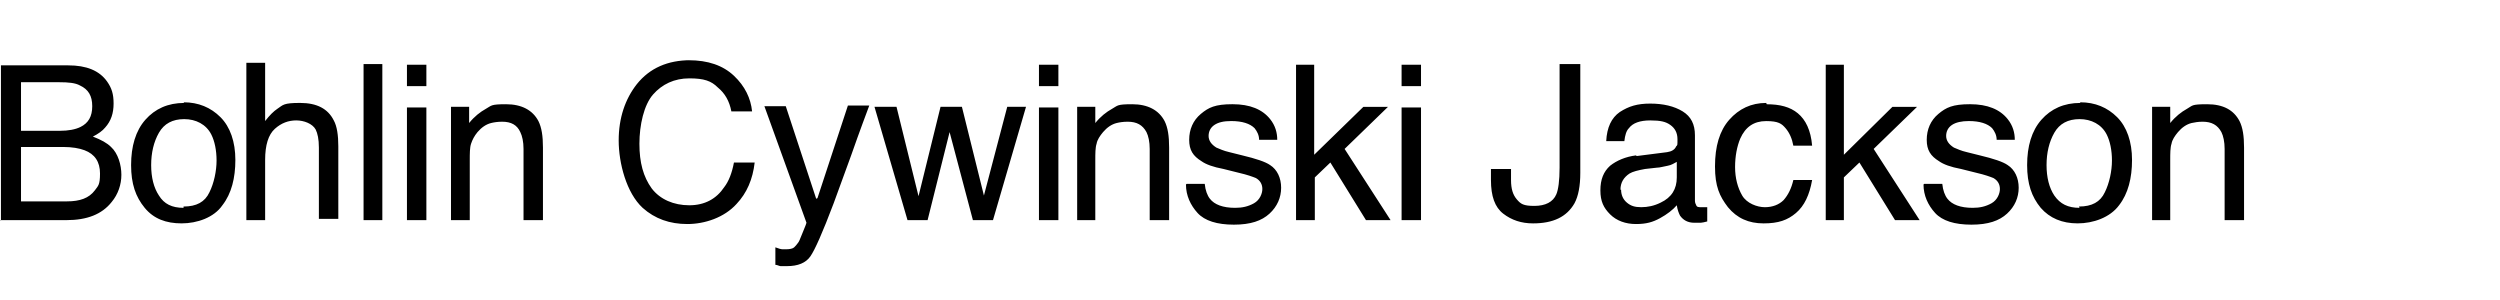 <?xml version="1.0" encoding="UTF-8"?><svg id="uuid-affa4ff2-db0f-43cb-83b3-acbed3d25a5b" xmlns="http://www.w3.org/2000/svg" width="200" height="24" viewBox="0 0 200 24"><path d="M172.116,17.611h1.502v-4.766c0-.57,0-1.036.104-1.347.052-.311.259-.622.518-.932.311-.363.673-.622,1.088-.725.259-.052.518-.104.881-.104.725,0,1.191.259,1.502.829.155.311.259.777.259,1.347v5.698h1.554v-5.802c0-.932-.104-1.606-.363-2.124-.466-.881-1.295-1.347-2.59-1.347s-1.14.104-1.606.363-.932.622-1.347,1.14v-1.295h-1.451v9.066h-.052ZM166.418,8.235c-1.295,0-2.331.466-3.108,1.347s-1.14,2.124-1.14,3.626.363,2.538,1.088,3.419c.725.829,1.71,1.243,2.953,1.243s2.59-.466,3.315-1.451c.725-.932,1.036-2.176,1.036-3.626s-.414-2.642-1.191-3.419-1.761-1.191-2.953-1.191M166.366,16.627c-.932,0-1.554-.311-2.02-.984-.414-.622-.622-1.451-.622-2.435s.207-1.865.622-2.59c.414-.725,1.088-1.088,2.02-1.088s1.761.414,2.176,1.243c.259.518.414,1.243.414,2.072s-.207,1.813-.57,2.538c-.363.777-1.036,1.14-2.072,1.14M153.881,14.762c0,.881.363,1.658.932,2.279s1.554.932,2.901.932,2.228-.311,2.849-.881c.622-.57.932-1.295.932-2.072s-.311-1.451-.881-1.813c-.363-.259-1.14-.518-2.228-.777l-1.036-.259c-.466-.104-.777-.259-1.036-.363-.414-.259-.622-.57-.622-.932s.155-.673.466-.881.777-.311,1.347-.311c.881,0,1.502.207,1.865.57.207.259.363.57.363.932h1.451c0-.57-.155-1.14-.57-1.658-.622-.777-1.606-1.191-3.005-1.191s-1.917.259-2.538.777c-.622.518-.932,1.243-.932,2.072s.311,1.295.984,1.71c.363.259.932.466,1.761.622l1.243.311c.673.155,1.088.311,1.347.414.363.207.518.518.518.881s-.207.881-.673,1.14-.932.363-1.502.363c-.984,0-1.658-.259-2.02-.725-.207-.259-.363-.673-.414-1.191h-1.451l-.052.052ZM146.059,17.611h1.451v-3.419l1.243-1.191,2.849,4.611h1.969l-3.678-5.698,3.471-3.367h-1.969l-3.885,3.833v-7.201h-1.451v12.433h0ZM141.293,8.235c-1.191,0-2.176.466-2.953,1.347s-1.14,2.124-1.14,3.73.363,2.383,1.036,3.264c.725.881,1.658,1.295,2.849,1.295s1.917-.259,2.59-.829,1.088-1.451,1.295-2.642h-1.502c-.155.673-.414,1.191-.777,1.606-.363.363-.881.57-1.502.57s-1.451-.311-1.813-.932-.57-1.399-.57-2.279.155-1.658.414-2.279c.414-.932,1.088-1.399,2.072-1.399s1.243.207,1.554.57.518.829.622,1.399h1.502c-.104-1.243-.518-2.072-1.14-2.59s-1.451-.725-2.487-.725M130.88,12.431c-.829.104-1.554.414-2.072.829-.518.466-.777,1.088-.777,1.969s.259,1.399.777,1.917,1.243.777,2.072.777,1.347-.155,1.917-.466c.57-.311,1.036-.673,1.347-1.036.052.363.155.622.259.829.259.363.622.57,1.14.57h.518c.104,0,.311-.052.518-.104v-1.14h-.466c-.207,0-.363,0-.414-.155-.052-.104-.104-.207-.104-.363v-5.232c0-.881-.311-1.502-.984-1.917-.673-.414-1.554-.622-2.59-.622s-1.71.207-2.435.673c-.673.466-1.036,1.243-1.088,2.331h1.451c.052-.466.155-.829.363-1.036.311-.414.881-.622,1.71-.622s1.243.104,1.606.363.57.622.57,1.14,0,.466-.104.57c-.104.259-.363.414-.725.466l-2.435.311h0l-.052-.052ZM129.637,15.177c0-.57.259-.984.725-1.295.259-.155.673-.259,1.243-.363l.932-.104c.259,0,.57-.104.881-.155.311-.052.518-.207.725-.311v1.243c0,.932-.414,1.606-1.295,2.02-.518.259-1.036.363-1.554.363s-.829-.104-1.14-.363-.466-.622-.466-1.036M126.425,5.127h-1.658v8.289c0,1.036-.104,1.761-.259,2.124-.259.622-.881.932-1.761.932s-1.088-.155-1.399-.518-.466-.829-.466-1.554v-.881h-1.606v.881c0,1.295.311,2.176.984,2.694s1.451.777,2.383.777c1.606,0,2.694-.518,3.315-1.606.311-.57.466-1.399.466-2.435V5.127h0ZM112.127,6.888h1.554v-1.71h-1.554v1.71ZM112.127,17.611h1.554v-9.014h-1.554v9.014ZM103.735,17.611h1.451v-3.419l1.243-1.191,2.849,4.611h1.969l-3.678-5.698,3.471-3.367h-1.969l-3.937,3.833v-7.201h-1.451v12.433h.052ZM94.877,14.762c0,.881.363,1.658.932,2.279s1.554.932,2.901.932,2.228-.311,2.849-.881c.622-.57.932-1.295.932-2.072s-.311-1.451-.881-1.813c-.363-.259-1.14-.518-2.228-.777l-1.036-.259c-.466-.104-.777-.259-1.036-.363-.414-.259-.622-.57-.622-.932s.155-.673.466-.881c.311-.207.725-.311,1.347-.311.881,0,1.502.207,1.865.57.207.259.363.57.363.932h1.451c0-.57-.155-1.14-.57-1.658-.622-.777-1.606-1.191-3.005-1.191s-1.917.259-2.538.777-.932,1.243-.932,2.072.311,1.295.984,1.71c.363.259.932.466,1.761.622l1.243.311c.673.155,1.088.311,1.347.414.363.207.518.518.518.881s-.207.881-.673,1.14c-.466.259-.932.363-1.502.363-.984,0-1.658-.259-2.02-.725-.207-.259-.363-.673-.414-1.191h-1.451l-.052.052ZM86.122,17.611h1.502v-4.766c0-.57,0-1.036.104-1.347.052-.311.259-.622.518-.932.311-.363.673-.622,1.088-.725.207-.052.518-.104.881-.104.725,0,1.191.259,1.502.829.155.311.259.777.259,1.347v5.698h1.554v-5.802c0-.932-.104-1.606-.363-2.124-.466-.881-1.347-1.347-2.59-1.347s-1.14.104-1.606.363c-.466.259-.932.622-1.347,1.14v-1.295h-1.451v9.066h-.052ZM83.117,6.888h1.554v-1.71h-1.554v1.71ZM83.117,17.611h1.554v-9.014h-1.554v9.014ZM69.959,8.546l2.642,9.066h1.606l1.761-7.045,1.865,7.045h1.606l2.642-9.066h-1.502l-1.865,7.097-1.761-7.097h-1.71l-1.761,7.149-1.761-7.149h-1.761ZM65.296,15.902l-2.435-7.408h-1.71l3.367,9.325c-.052.207-.207.518-.363.932s-.259.622-.311.673c-.104.155-.207.259-.311.363s-.363.155-.622.155h-.311c-.104,0-.311-.052-.57-.155v1.399c.155,0,.311.104.414.104h.518c.881,0,1.502-.259,1.865-.777.363-.518.984-1.917,1.865-4.248.363-.984.829-2.279,1.399-3.833.725-2.072,1.243-3.419,1.451-3.989h-1.71l-2.435,7.408h0l-.104.052ZM55.246,4.816c-1.813,0-3.264.622-4.3,1.917-.932,1.191-1.451,2.694-1.451,4.507s.622,4.196,1.917,5.388c.984.881,2.176,1.295,3.574,1.295s2.953-.518,3.937-1.606c.829-.881,1.295-1.969,1.451-3.315h-1.658c-.155.829-.414,1.502-.777,1.969-.622.932-1.554,1.451-2.797,1.451s-2.331-.466-3.005-1.347c-.673-.932-.984-2.072-.984-3.574s.363-3.108,1.088-3.937,1.71-1.295,2.901-1.295,1.761.207,2.279.725c.57.466.932,1.088,1.088,1.917h1.658c-.104-1.036-.57-2.02-1.451-2.849s-2.072-1.243-3.626-1.243M36.079,17.611h1.502v-4.766c0-.57,0-1.036.104-1.347s.259-.622.518-.932c.311-.363.673-.622,1.088-.725.207-.052.518-.104.881-.104.725,0,1.191.259,1.451.829.155.311.259.777.259,1.347v5.698h1.554v-5.802c0-.932-.104-1.606-.363-2.124-.466-.881-1.347-1.347-2.59-1.347s-1.14.104-1.606.363-.932.622-1.347,1.14v-1.295h-1.451v9.066ZM32.556,6.888h1.554v-1.71h-1.554v1.71ZM32.556,17.611h1.554v-9.014h-1.554v9.014ZM29.085,17.611h1.502V5.127h-1.502v12.485ZM19.709,17.611h1.502v-4.818c0-1.191.259-2.02.777-2.487s1.088-.673,1.71-.673,1.295.259,1.554.725c.155.311.259.777.259,1.451v5.698h1.554v-5.802c0-.881-.104-1.606-.363-2.072-.466-.932-1.347-1.399-2.694-1.399s-1.347.155-1.813.466c-.311.207-.622.518-.984.984v-4.662h-1.502v12.485l-0.0.104ZM14.736,8.235c-1.295,0-2.331.466-3.108,1.347s-1.14,2.124-1.14,3.626.363,2.538,1.088,3.419,1.71,1.243,2.953,1.243,2.59-.466,3.264-1.451c.725-.932,1.036-2.176,1.036-3.626s-.414-2.642-1.191-3.419-1.761-1.191-2.953-1.191M14.684,16.627c-.932,0-1.554-.311-1.969-.984-.414-.622-.622-1.451-.622-2.435s.207-1.865.622-2.59,1.088-1.088,2.02-1.088,1.761.414,2.176,1.243c.259.518.414,1.243.414,2.072s-.207,1.813-.57,2.538c-.363.777-1.036,1.14-2.072,1.14M.023,17.611h5.284c1.658,0,2.849-.466,3.626-1.451.518-.622.777-1.399.777-2.176s-.259-1.71-.829-2.228c-.311-.311-.777-.57-1.451-.829.414-.207.777-.466.984-.725.466-.518.673-1.14.673-1.917s-.155-1.243-.518-1.761c-.622-.881-1.658-1.295-3.108-1.295H.075v12.433H.075l-.052-.052ZM1.681,16.161v-4.403h3.367c.725,0,1.295.104,1.71.259.829.311,1.243.932,1.243,1.865s-.155.984-.414,1.347c-.466.622-1.191.881-2.228.881H1.681v.052ZM1.681,10.411v-3.833h3.056c.725,0,1.295.052,1.658.259.673.311.984.829.984,1.658s-.311,1.347-.932,1.658c-.414.207-.984.311-1.658.311H1.681v-.052Z"/></svg>